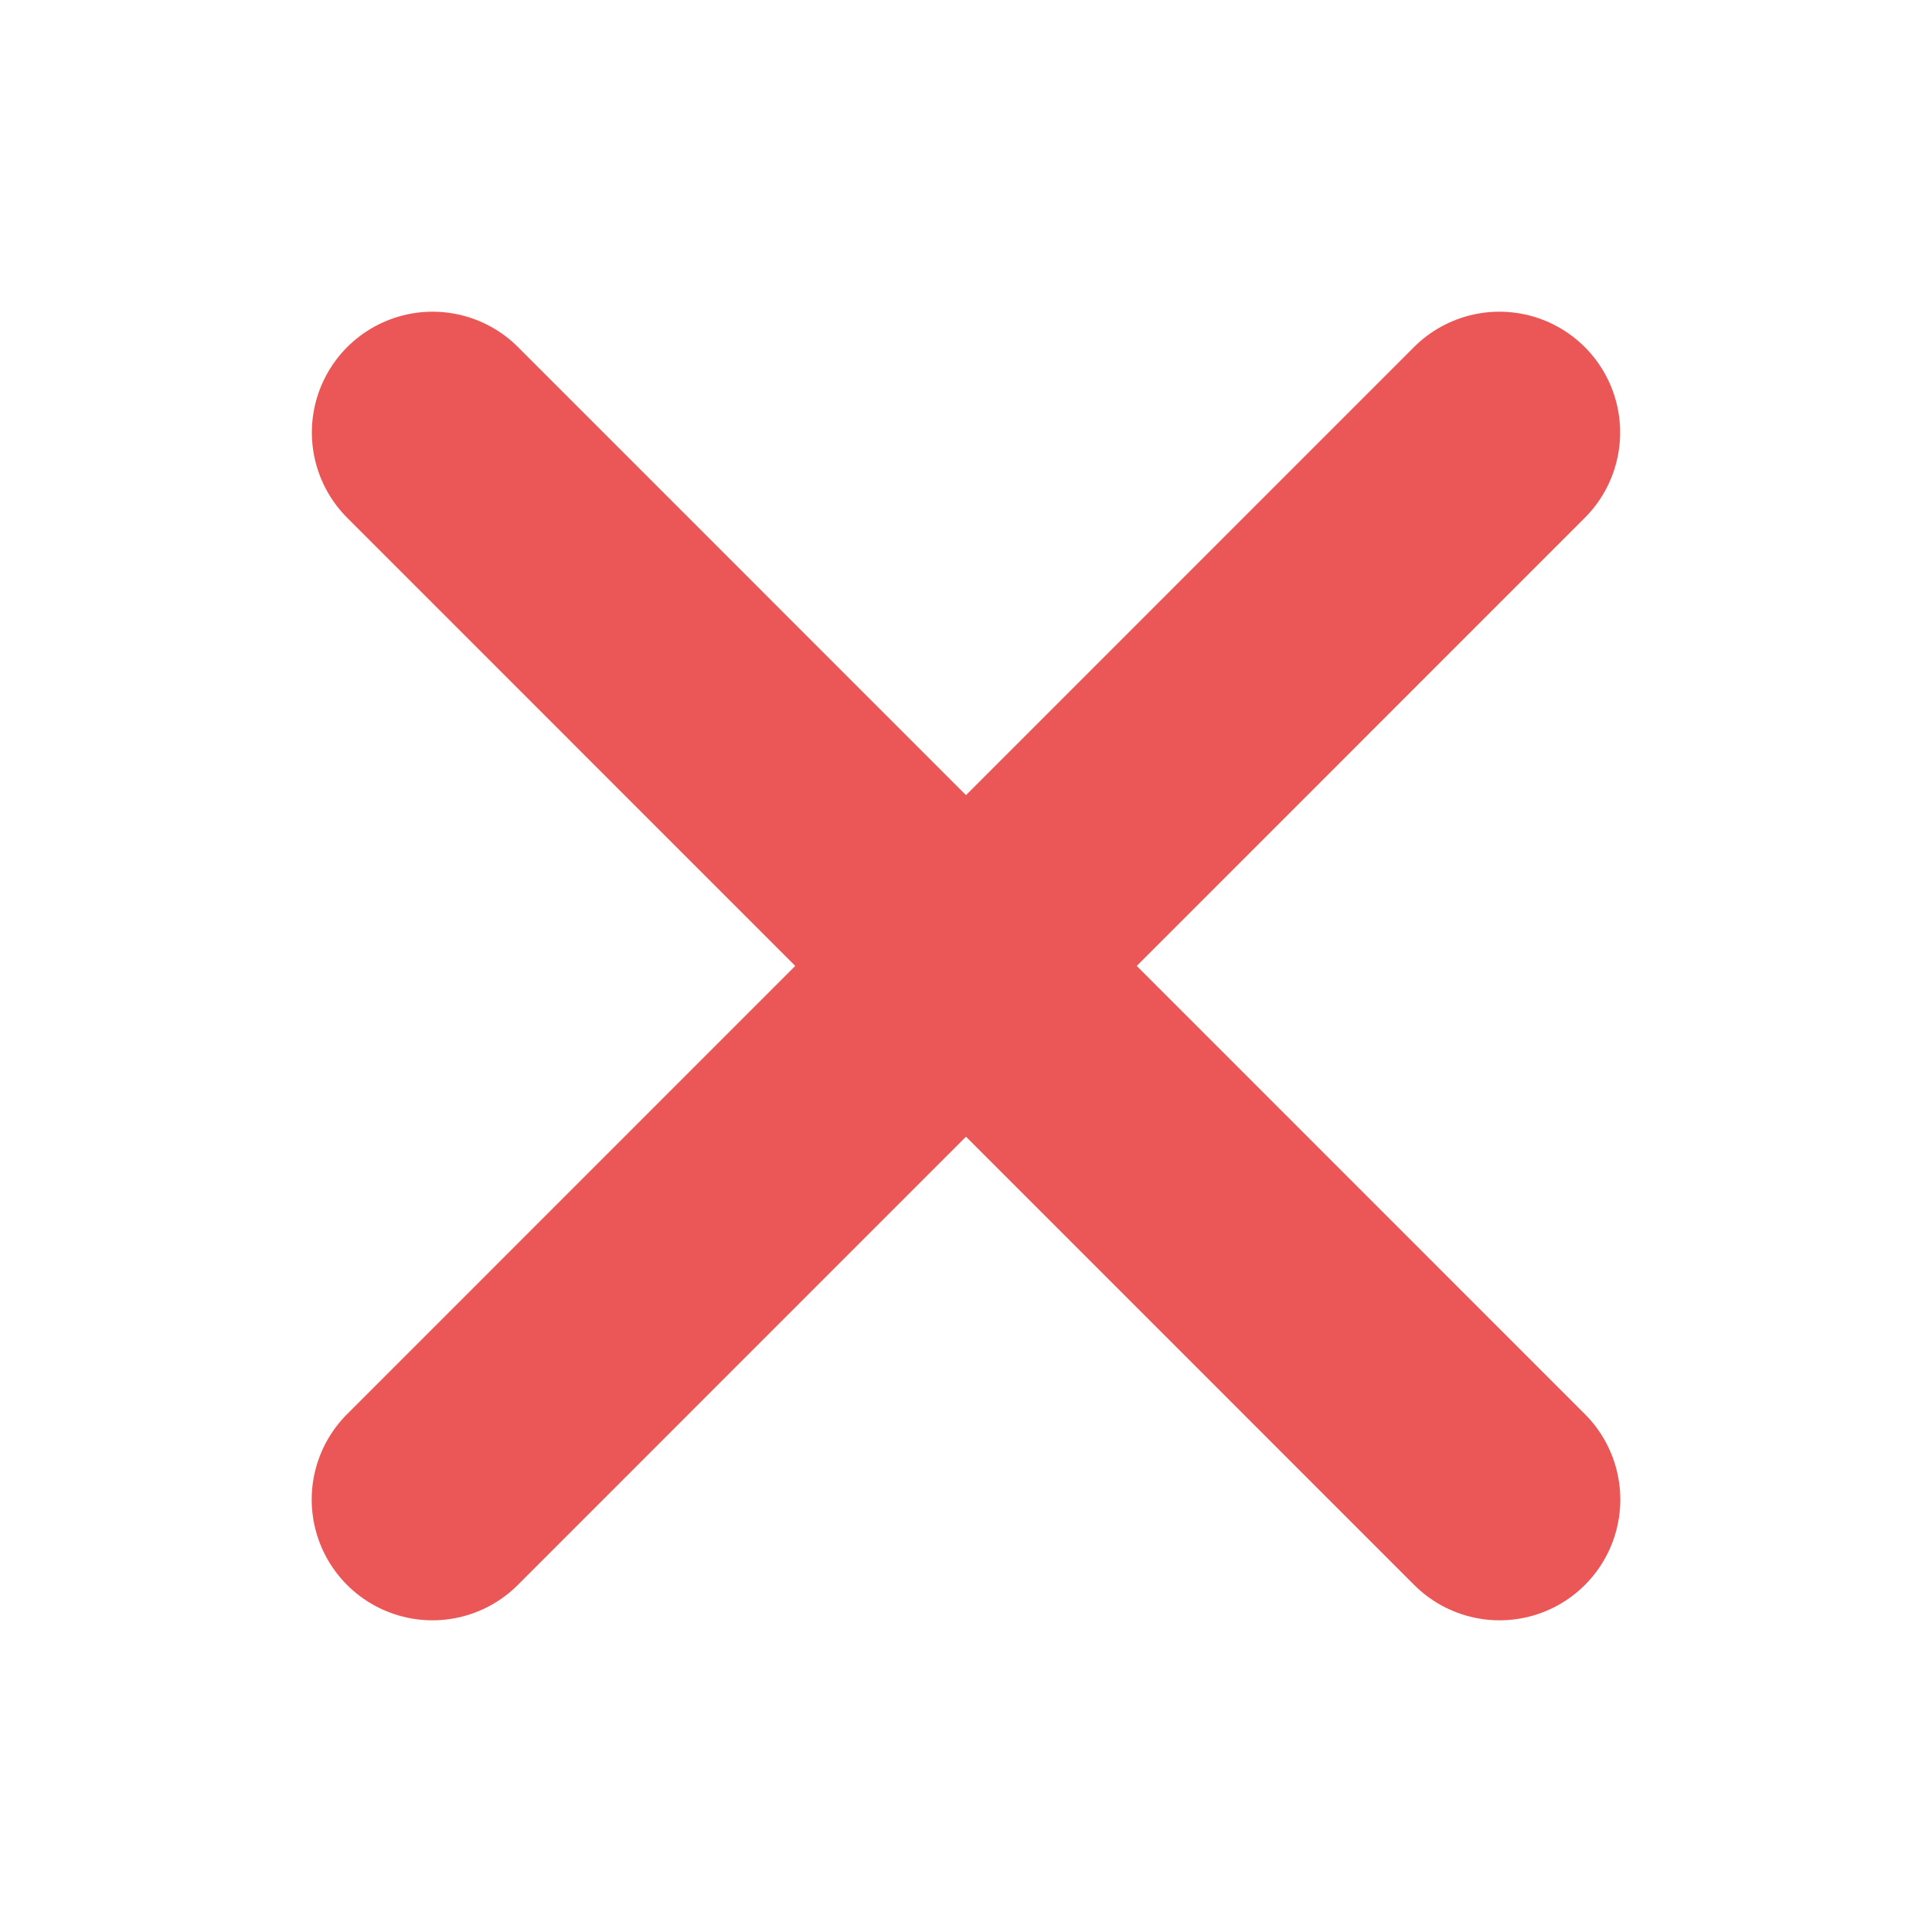 <svg xmlns="http://www.w3.org/2000/svg" width="12" height="12" viewBox="0 0 12 12" fill="none">
    <path d="M2.687 2.686L9.314 9.314" stroke="#EB5757" stroke-width="1.5" stroke-linecap="round"/>
    <path d="M9.313 2.686L2.686 9.314" stroke="#EB5757" stroke-width="1.5" stroke-linecap="round"/>
</svg>